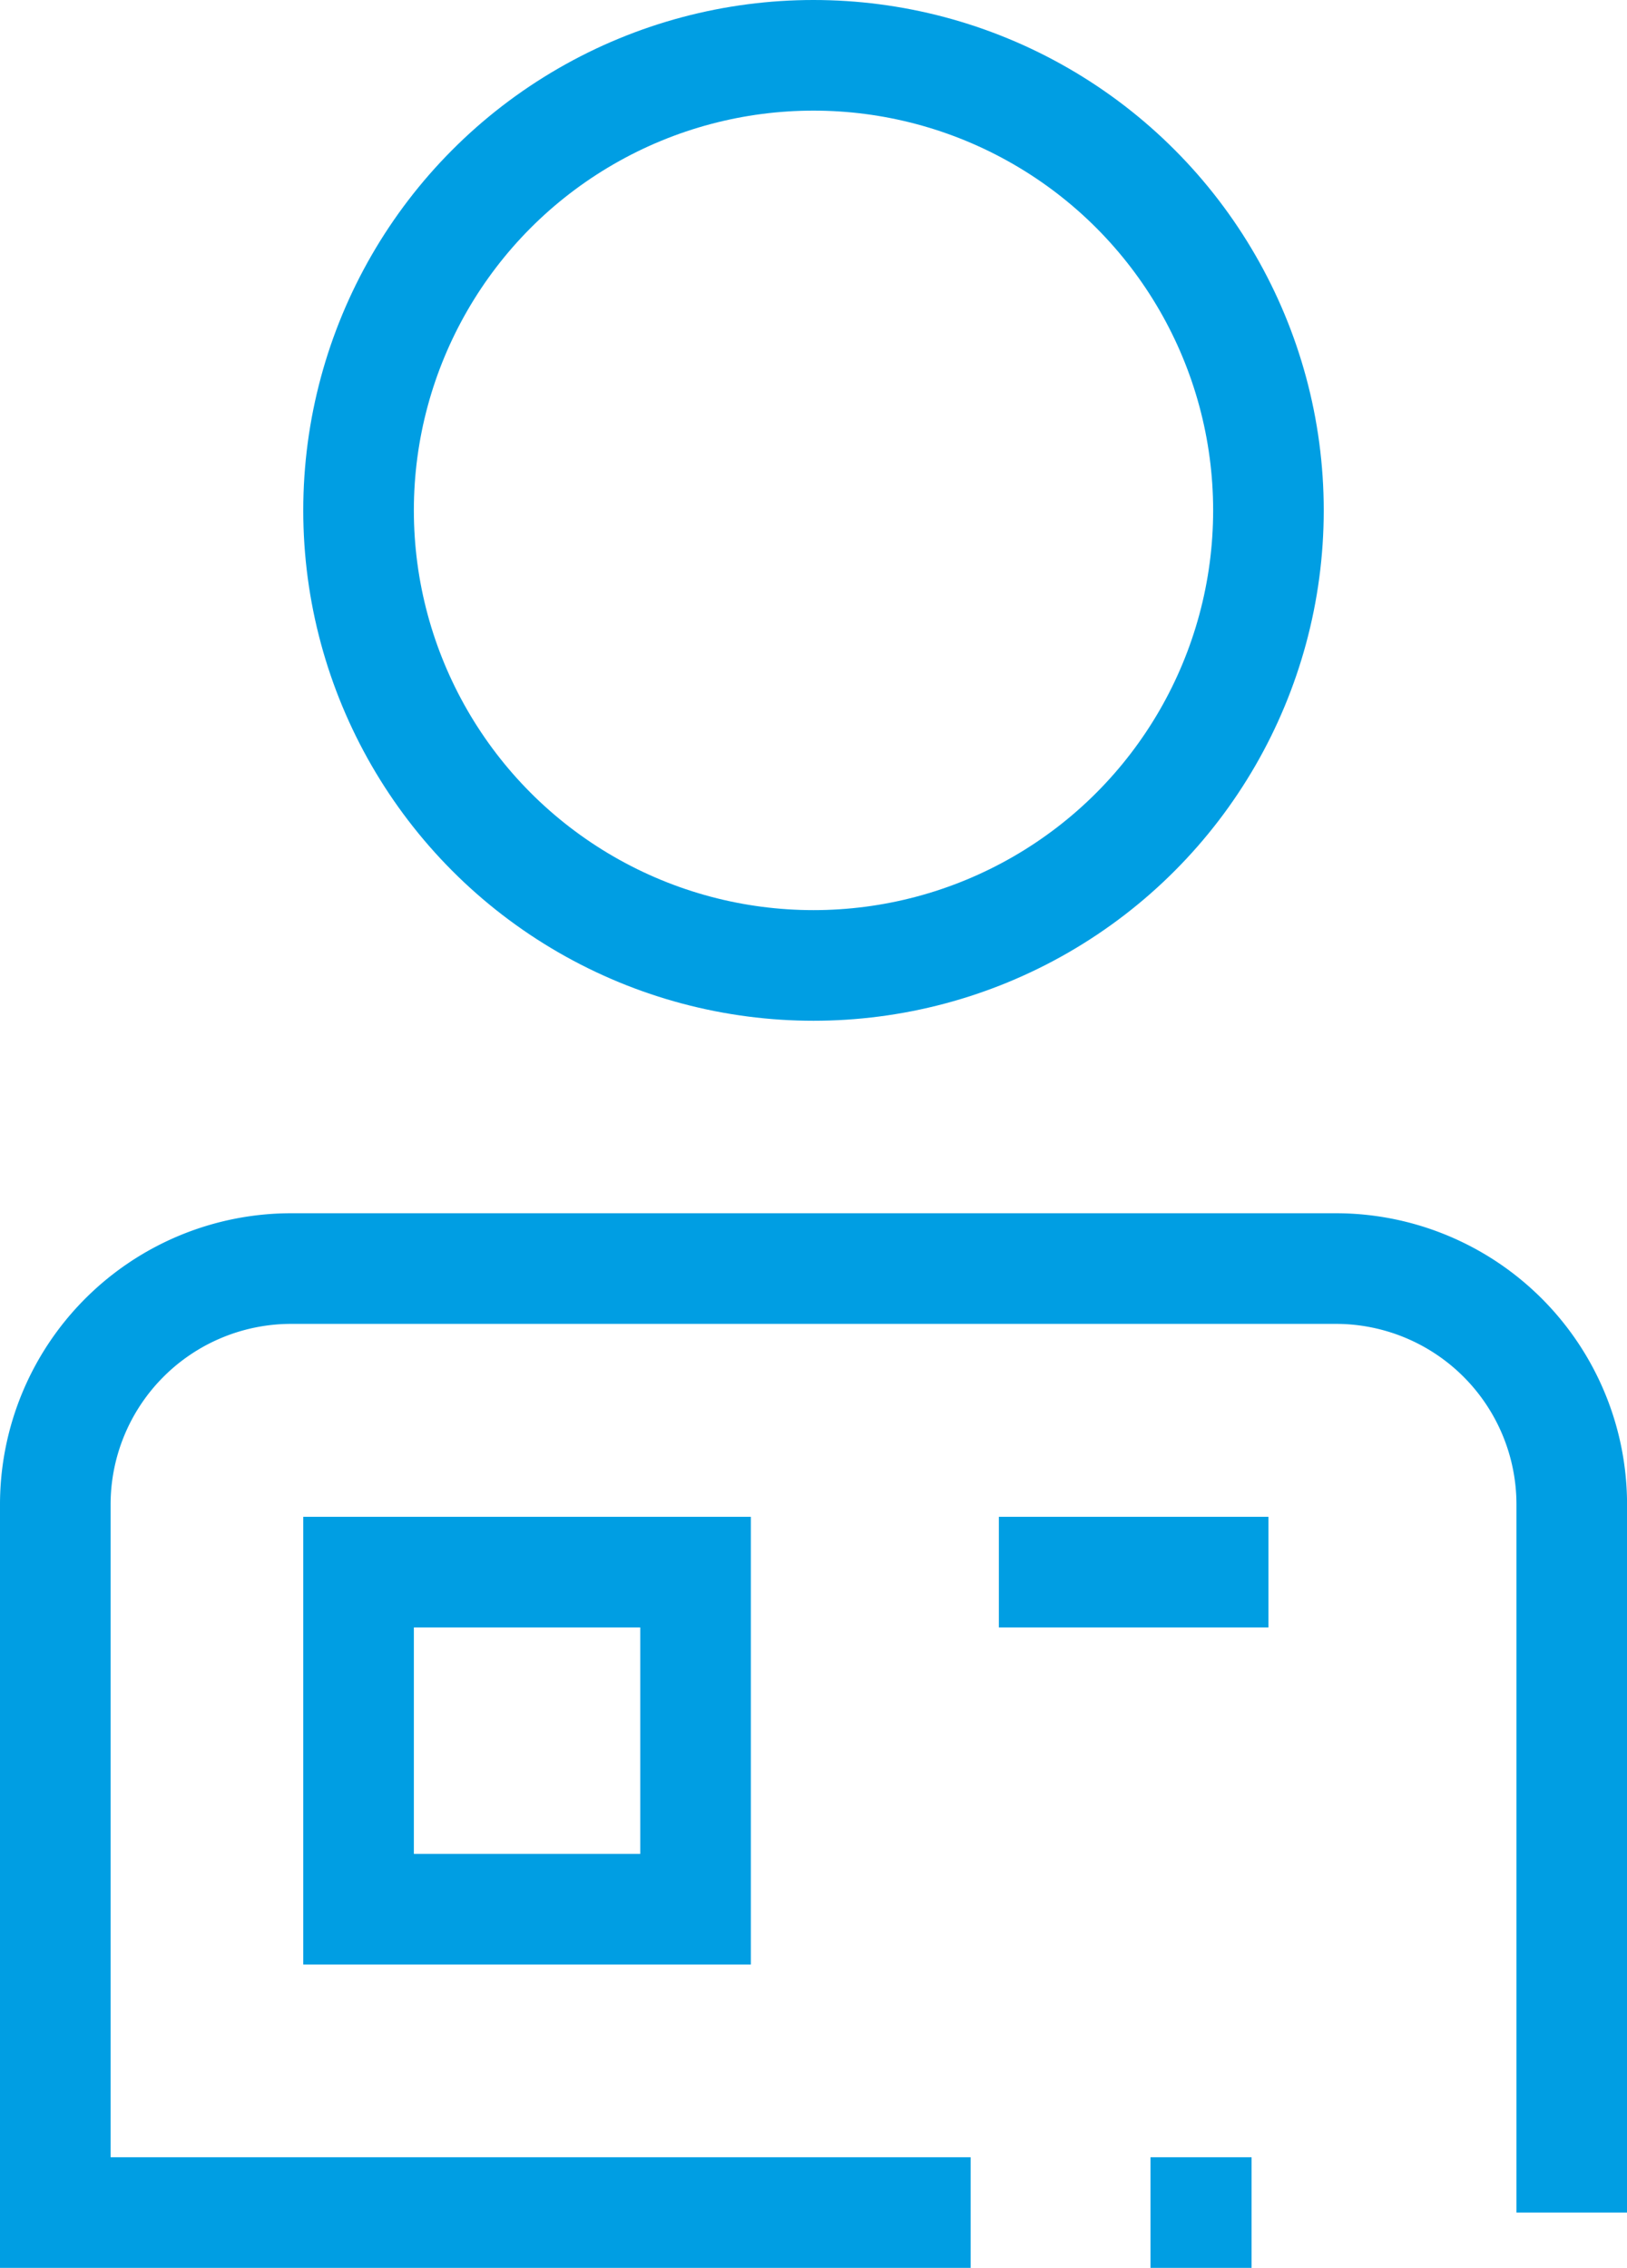 <?xml version="1.0" encoding="UTF-8" standalone="no"?>
<svg
   xmlns:dc="http://purl.org/dc/elements/1.1/"
   xmlns:cc="http://creativecommons.org/ns#"
   xmlns:rdf="http://www.w3.org/1999/02/22-rdf-syntax-ns#"
   xmlns:svg="http://www.w3.org/2000/svg"
   xmlns="http://www.w3.org/2000/svg"
   xmlns:sodipodi="http://sodipodi.sourceforge.net/DTD/sodipodi-0.dtd"
   xmlns:inkscape="http://www.inkscape.org/namespaces/inkscape"
   width="29.422"
   height="41"
   viewBox="0 0 29.422 41"
   version="1.1"
   id="svg14"
   sodipodi:docname="offer_details_icon_05_h.svg"
   inkscape:version="0.92.4 (5da689c313, 2019-01-14)">
  <sodipodi:namedview
     pagecolor="#ffffff"
     bordercolor="#666666"
     borderopacity="1"
     objecttolerance="10"
     gridtolerance="10"
     guidetolerance="10"
     inkscape:pageopacity="0"
     inkscape:pageshadow="2"
     inkscape:window-width="1920"
     inkscape:window-height="1017"
     id="namedview16"
     showgrid="false"
     inkscape:zoom="5.7560976"
     inkscape:cx="14.711"
     inkscape:cy="20.5"
     inkscape:window-x="1912"
     inkscape:window-y="-8"
     inkscape:window-maximized="1"
     inkscape:current-layer="svg14" />
  <defs
     id="defs5">
    <clipPath
       id="clip-path">
      <rect
         width="29.422"
         height="41"
         fill="none"
         id="rect2" />
    </clipPath>
  </defs>
  <g
     id="Repeat_Grid_1"
     data-name="Repeat Grid 1"
     clip-path="url(#clip-path)"
     style="stroke:#009ee3;stroke-opacity:1">
    <g
       id="Group_243"
       data-name="Group 243"
       transform="translate(-79.5 -1151.5)"
       style="stroke:#009ee3;stroke-opacity:1">
      <line
         id="Line_54"
         data-name="Line 54"
         x2="1.828"
         transform="translate(100.305 1191.5)"
         fill="none"
         stroke="#4f4f57"
         stroke-miterlimit="10"
         stroke-width="2"
         style="stroke:#009ee3;stroke-opacity:1" />
      <circle
         id="Ellipse_8"
         data-name="Ellipse 8"
         cx="8.227"
         cy="8.227"
         r="8.227"
         transform="translate(85.984 1152.5)"
         fill="none"
         stroke="#4f4f57"
         stroke-miterlimit="10"
         stroke-width="2"
         style="stroke:#009ee3;stroke-opacity:1" />
      <path
         id="Path_230"
         data-name="Path 230"
         d="M97.053,1205.563H80.5v-12.8a4.266,4.266,0,0,1,4.266-4.266h18.891a4.266,4.266,0,0,1,4.266,4.266v12.8"
         transform="translate(0 -14.063)"
         fill="none"
         stroke="#4f4f57"
         stroke-miterlimit="10"
         stroke-width="2"
         style="stroke:#009ee3;stroke-opacity:1" />
      <line
         id="Line_55"
         data-name="Line 55"
         x1="4.875"
         transform="translate(97.563 1179.922)"
         fill="none"
         stroke="#4f4f57"
         stroke-miterlimit="10"
         stroke-width="2"
         style="stroke:#009ee3;stroke-opacity:1" />
      <rect
         id="Rectangle_658"
         data-name="Rectangle 658"
         width="6.094"
         height="6.094"
         transform="translate(85.984 1179.922)"
         fill="none"
         stroke="#4f4f57"
         stroke-miterlimit="10"
         stroke-width="2"
         style="stroke:#009ee3;stroke-opacity:1" />
    </g>
  </g>
</svg>
